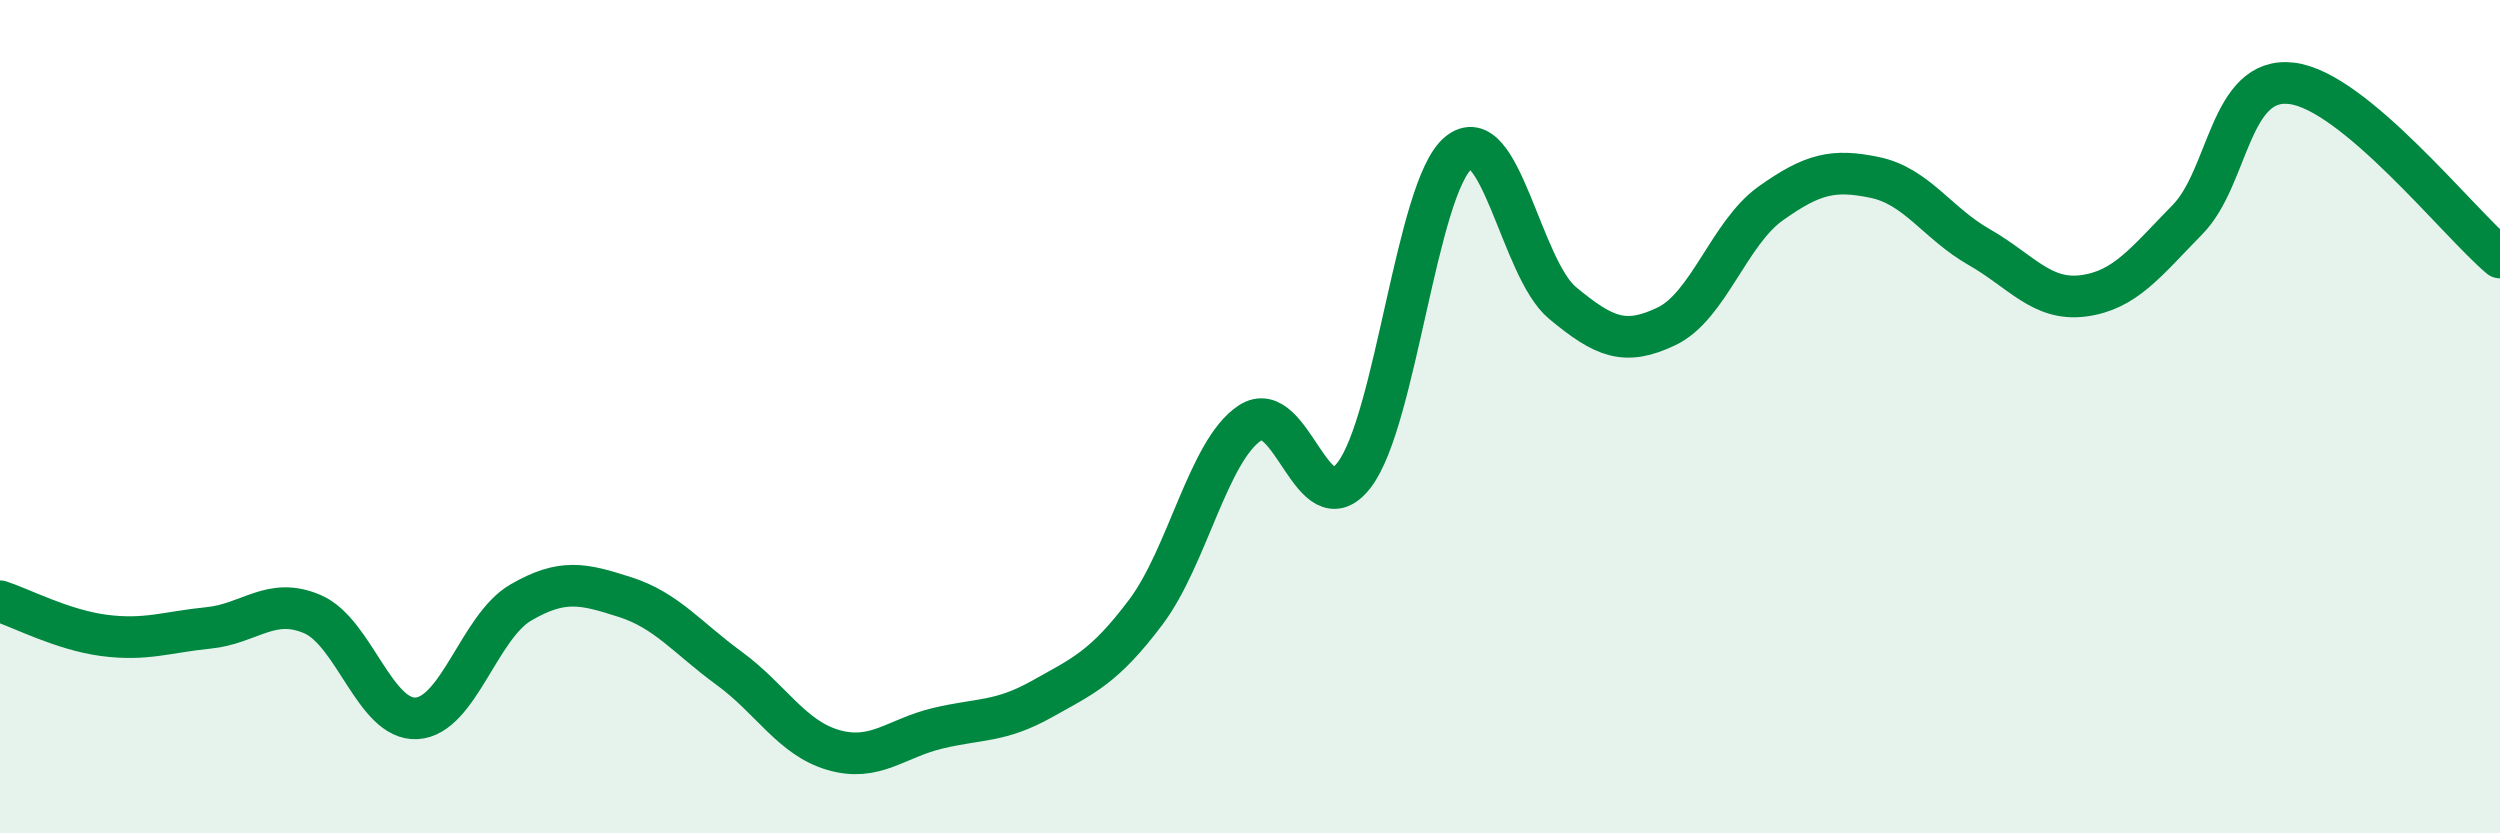 
    <svg width="60" height="20" viewBox="0 0 60 20" xmlns="http://www.w3.org/2000/svg">
      <path
        d="M 0,14.43 C 0.5,14.59 1.5,15.12 2.5,15.25 C 3.5,15.38 4,15.17 5,15.07 C 6,14.97 6.5,14.31 7.5,14.74 C 8.5,15.17 9,17.3 10,17.24 C 11,17.18 11.5,15.04 12.5,14.46 C 13.5,13.88 14,14.01 15,14.33 C 16,14.65 16.5,15.31 17.5,16.04 C 18.5,16.77 19,17.71 20,18 C 21,18.29 21.5,17.72 22.5,17.48 C 23.5,17.24 24,17.34 25,16.78 C 26,16.22 26.5,16.02 27.5,14.69 C 28.5,13.36 29,10.81 30,10.15 C 31,9.49 31.5,12.7 32.5,11.4 C 33.5,10.1 34,4.5 35,3.67 C 36,2.84 36.5,6.44 37.5,7.27 C 38.5,8.1 39,8.31 40,7.83 C 41,7.35 41.5,5.59 42.5,4.88 C 43.5,4.17 44,4.05 45,4.26 C 46,4.47 46.5,5.36 47.5,5.93 C 48.5,6.5 49,7.23 50,7.1 C 51,6.97 51.5,6.29 52.5,5.27 C 53.5,4.25 53.5,1.82 55,2 C 56.5,2.18 59,5.34 60,6.18L60 20L0 20Z"
        fill="#008740"
        opacity="0.1"
        stroke-linecap="round"
        stroke-linejoin="round"
      />
      <path
        d="M 0,14.43 C 0.5,14.59 1.5,15.12 2.5,15.25 C 3.5,15.38 4,15.17 5,15.07 C 6,14.97 6.5,14.31 7.5,14.74 C 8.5,15.17 9,17.3 10,17.24 C 11,17.18 11.5,15.04 12.5,14.46 C 13.5,13.88 14,14.01 15,14.33 C 16,14.65 16.5,15.31 17.5,16.04 C 18.5,16.77 19,17.71 20,18 C 21,18.29 21.5,17.72 22.5,17.48 C 23.5,17.24 24,17.34 25,16.78 C 26,16.22 26.5,16.02 27.5,14.69 C 28.5,13.36 29,10.81 30,10.15 C 31,9.49 31.5,12.7 32.5,11.4 C 33.5,10.1 34,4.5 35,3.67 C 36,2.84 36.5,6.44 37.5,7.27 C 38.5,8.1 39,8.31 40,7.83 C 41,7.35 41.5,5.59 42.5,4.88 C 43.5,4.17 44,4.05 45,4.26 C 46,4.47 46.5,5.36 47.5,5.93 C 48.5,6.5 49,7.23 50,7.1 C 51,6.97 51.5,6.29 52.5,5.27 C 53.5,4.25 53.5,1.82 55,2 C 56.5,2.18 59,5.34 60,6.18"
        stroke="#008740"
        stroke-width="1"
        fill="none"
        stroke-linecap="round"
        stroke-linejoin="round"
      />
    </svg>
  